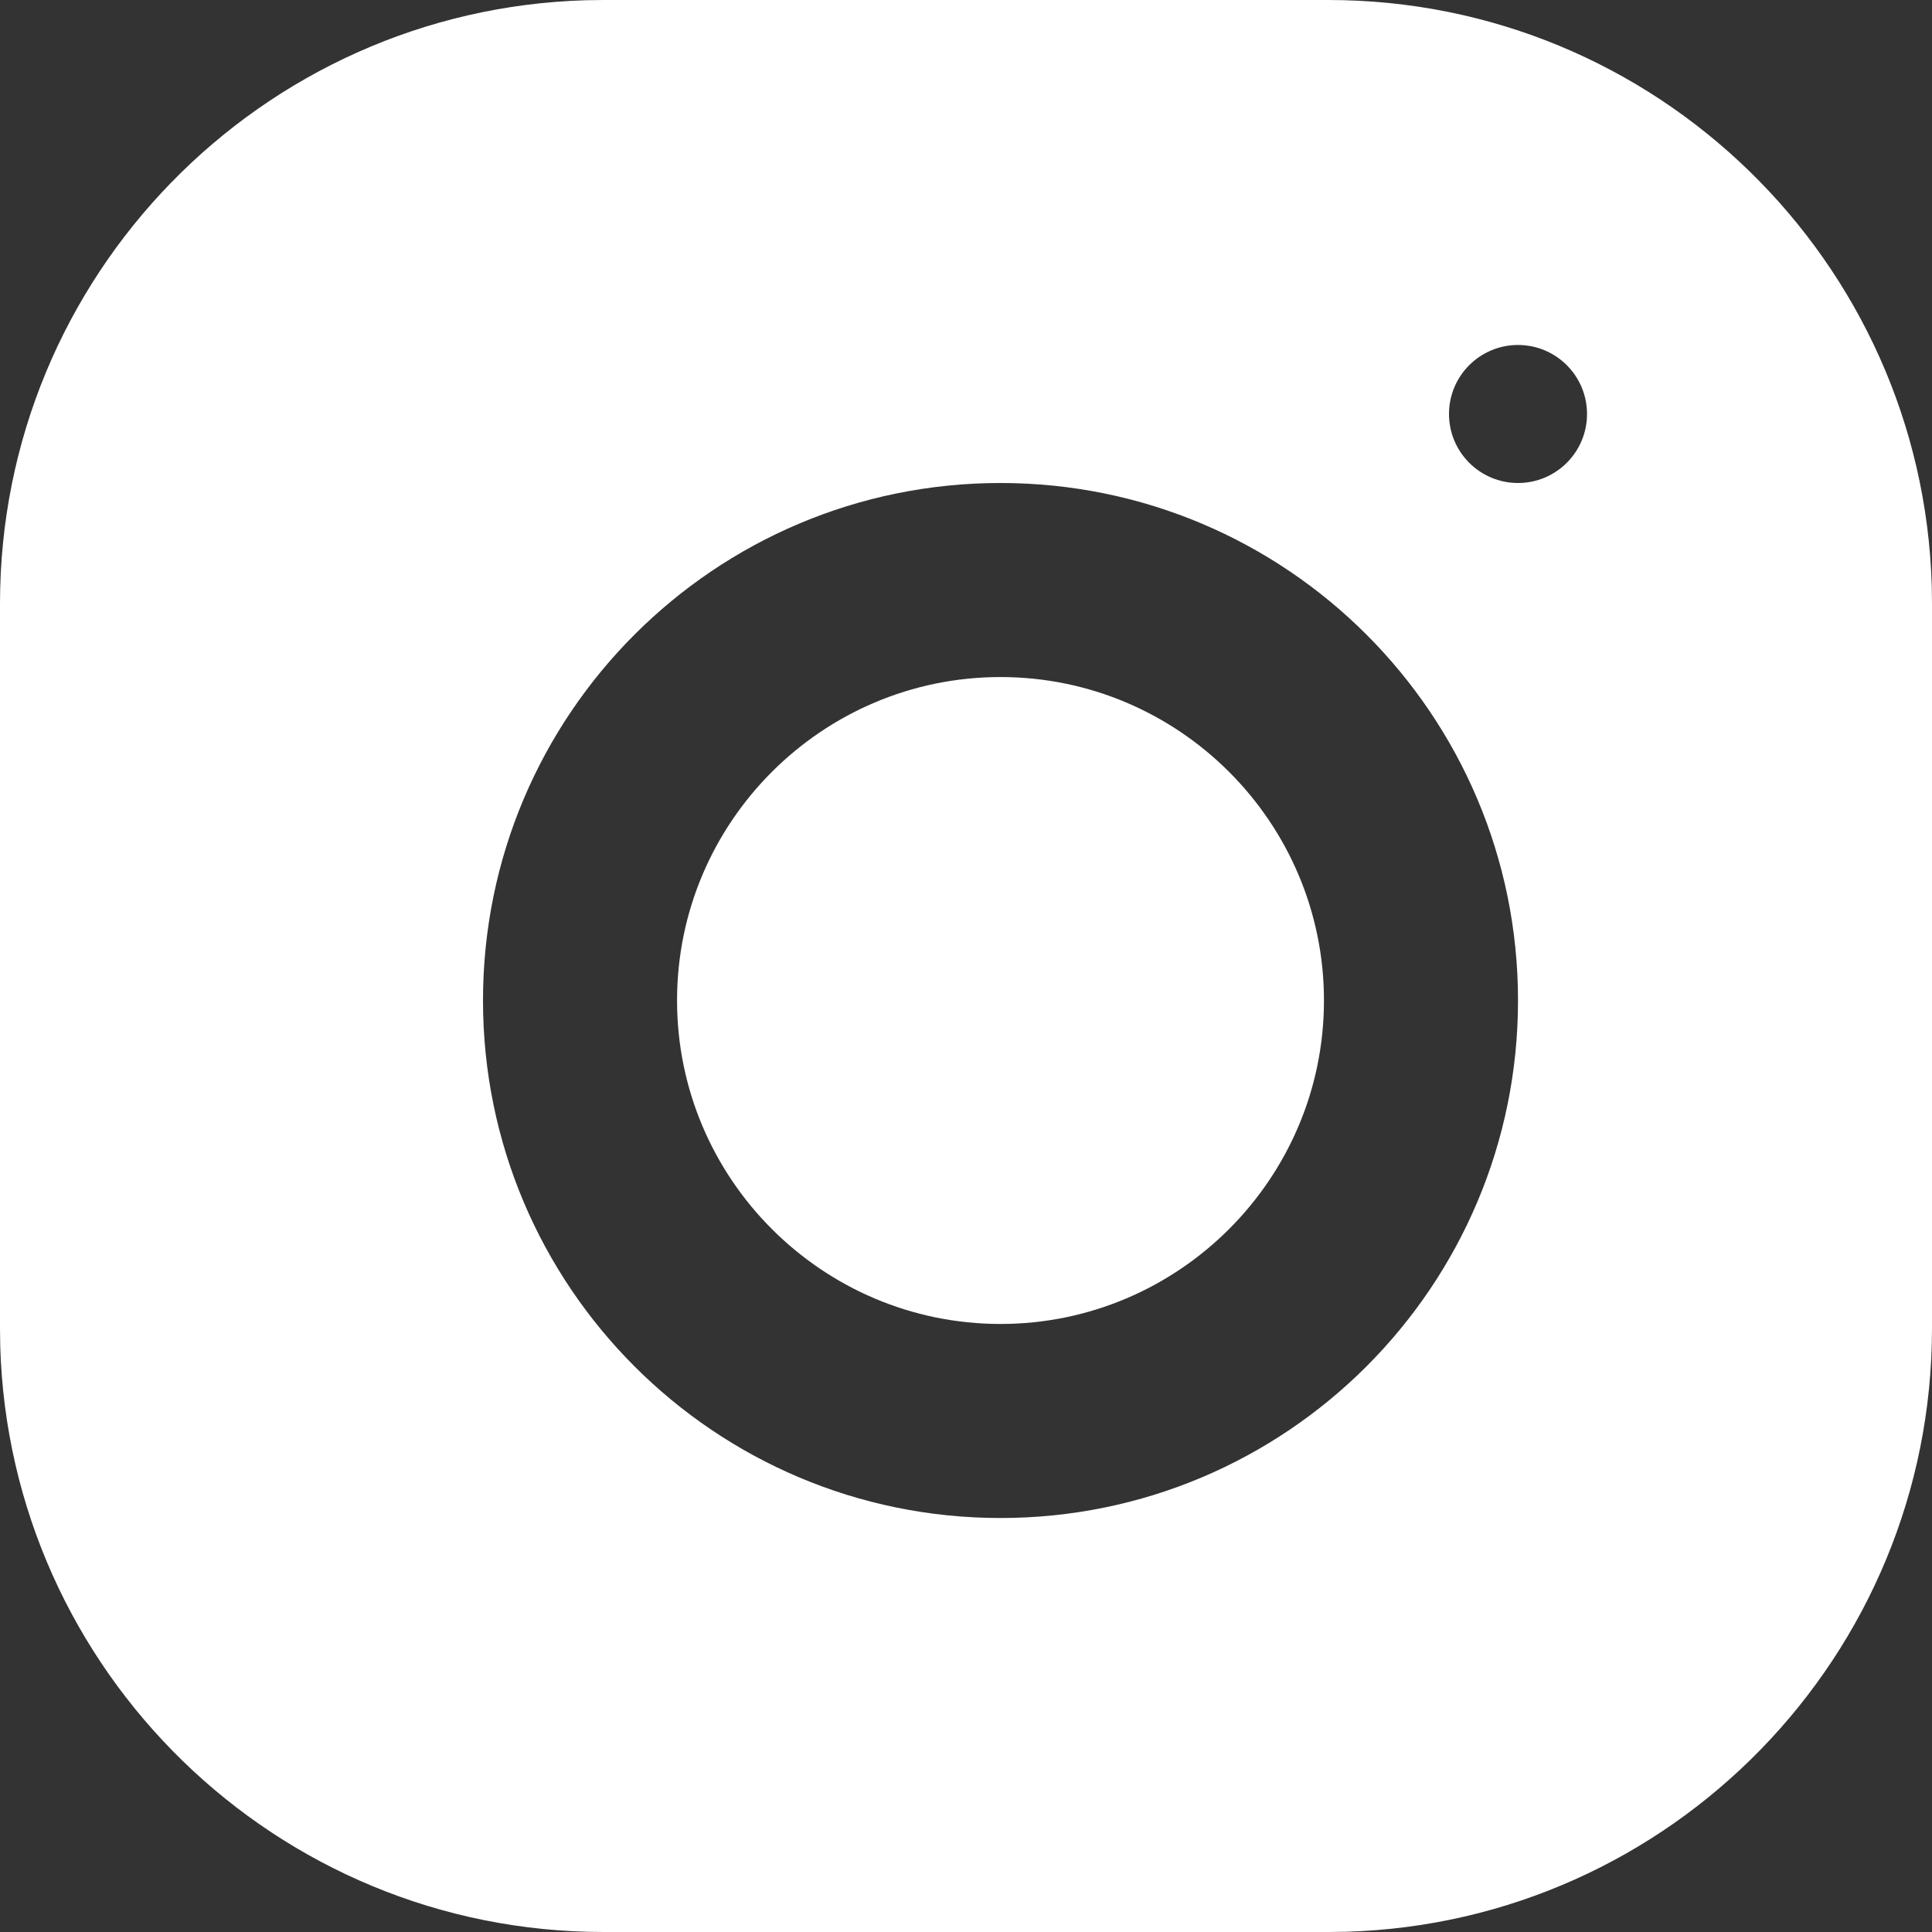 <svg width="25" height="25" viewBox="0 0 25 25" fill="none" xmlns="http://www.w3.org/2000/svg">
<rect x="0" y="0" width="25" height="25" fill="#333333" stroke="none"/>
<path fill-rule="evenodd" clip-rule="evenodd" d="M17.188 0H7.812L7.582 0.003C3.375 0.125 0 3.575 0 7.812V17.188L0.003 17.418C0.125 21.625 3.575 25 7.812 25H17.188L17.418 24.997C21.625 24.875 25 21.424 25 17.188V7.812L24.997 7.582C24.875 3.375 21.424 0 17.188 0ZM12.946 6.25C9.248 6.25 6.25 9.248 6.25 12.946C6.25 16.645 9.248 19.643 12.946 19.643C16.645 19.643 19.643 16.645 19.643 12.946C19.643 9.248 16.645 6.25 12.946 6.25ZM12.946 8.761C15.253 8.761 17.132 10.638 17.132 12.946C17.132 15.253 15.253 17.132 12.946 17.132C10.639 17.132 8.761 15.253 8.761 12.946C8.761 10.638 10.639 8.761 12.946 8.761ZM19.643 4.464C19.15 4.464 18.75 4.864 18.75 5.357C18.75 5.85 19.15 6.25 19.643 6.25C20.136 6.25 20.536 5.85 20.536 5.357C20.536 4.864 20.136 4.464 19.643 4.464Z" fill="white"/>
</svg>
